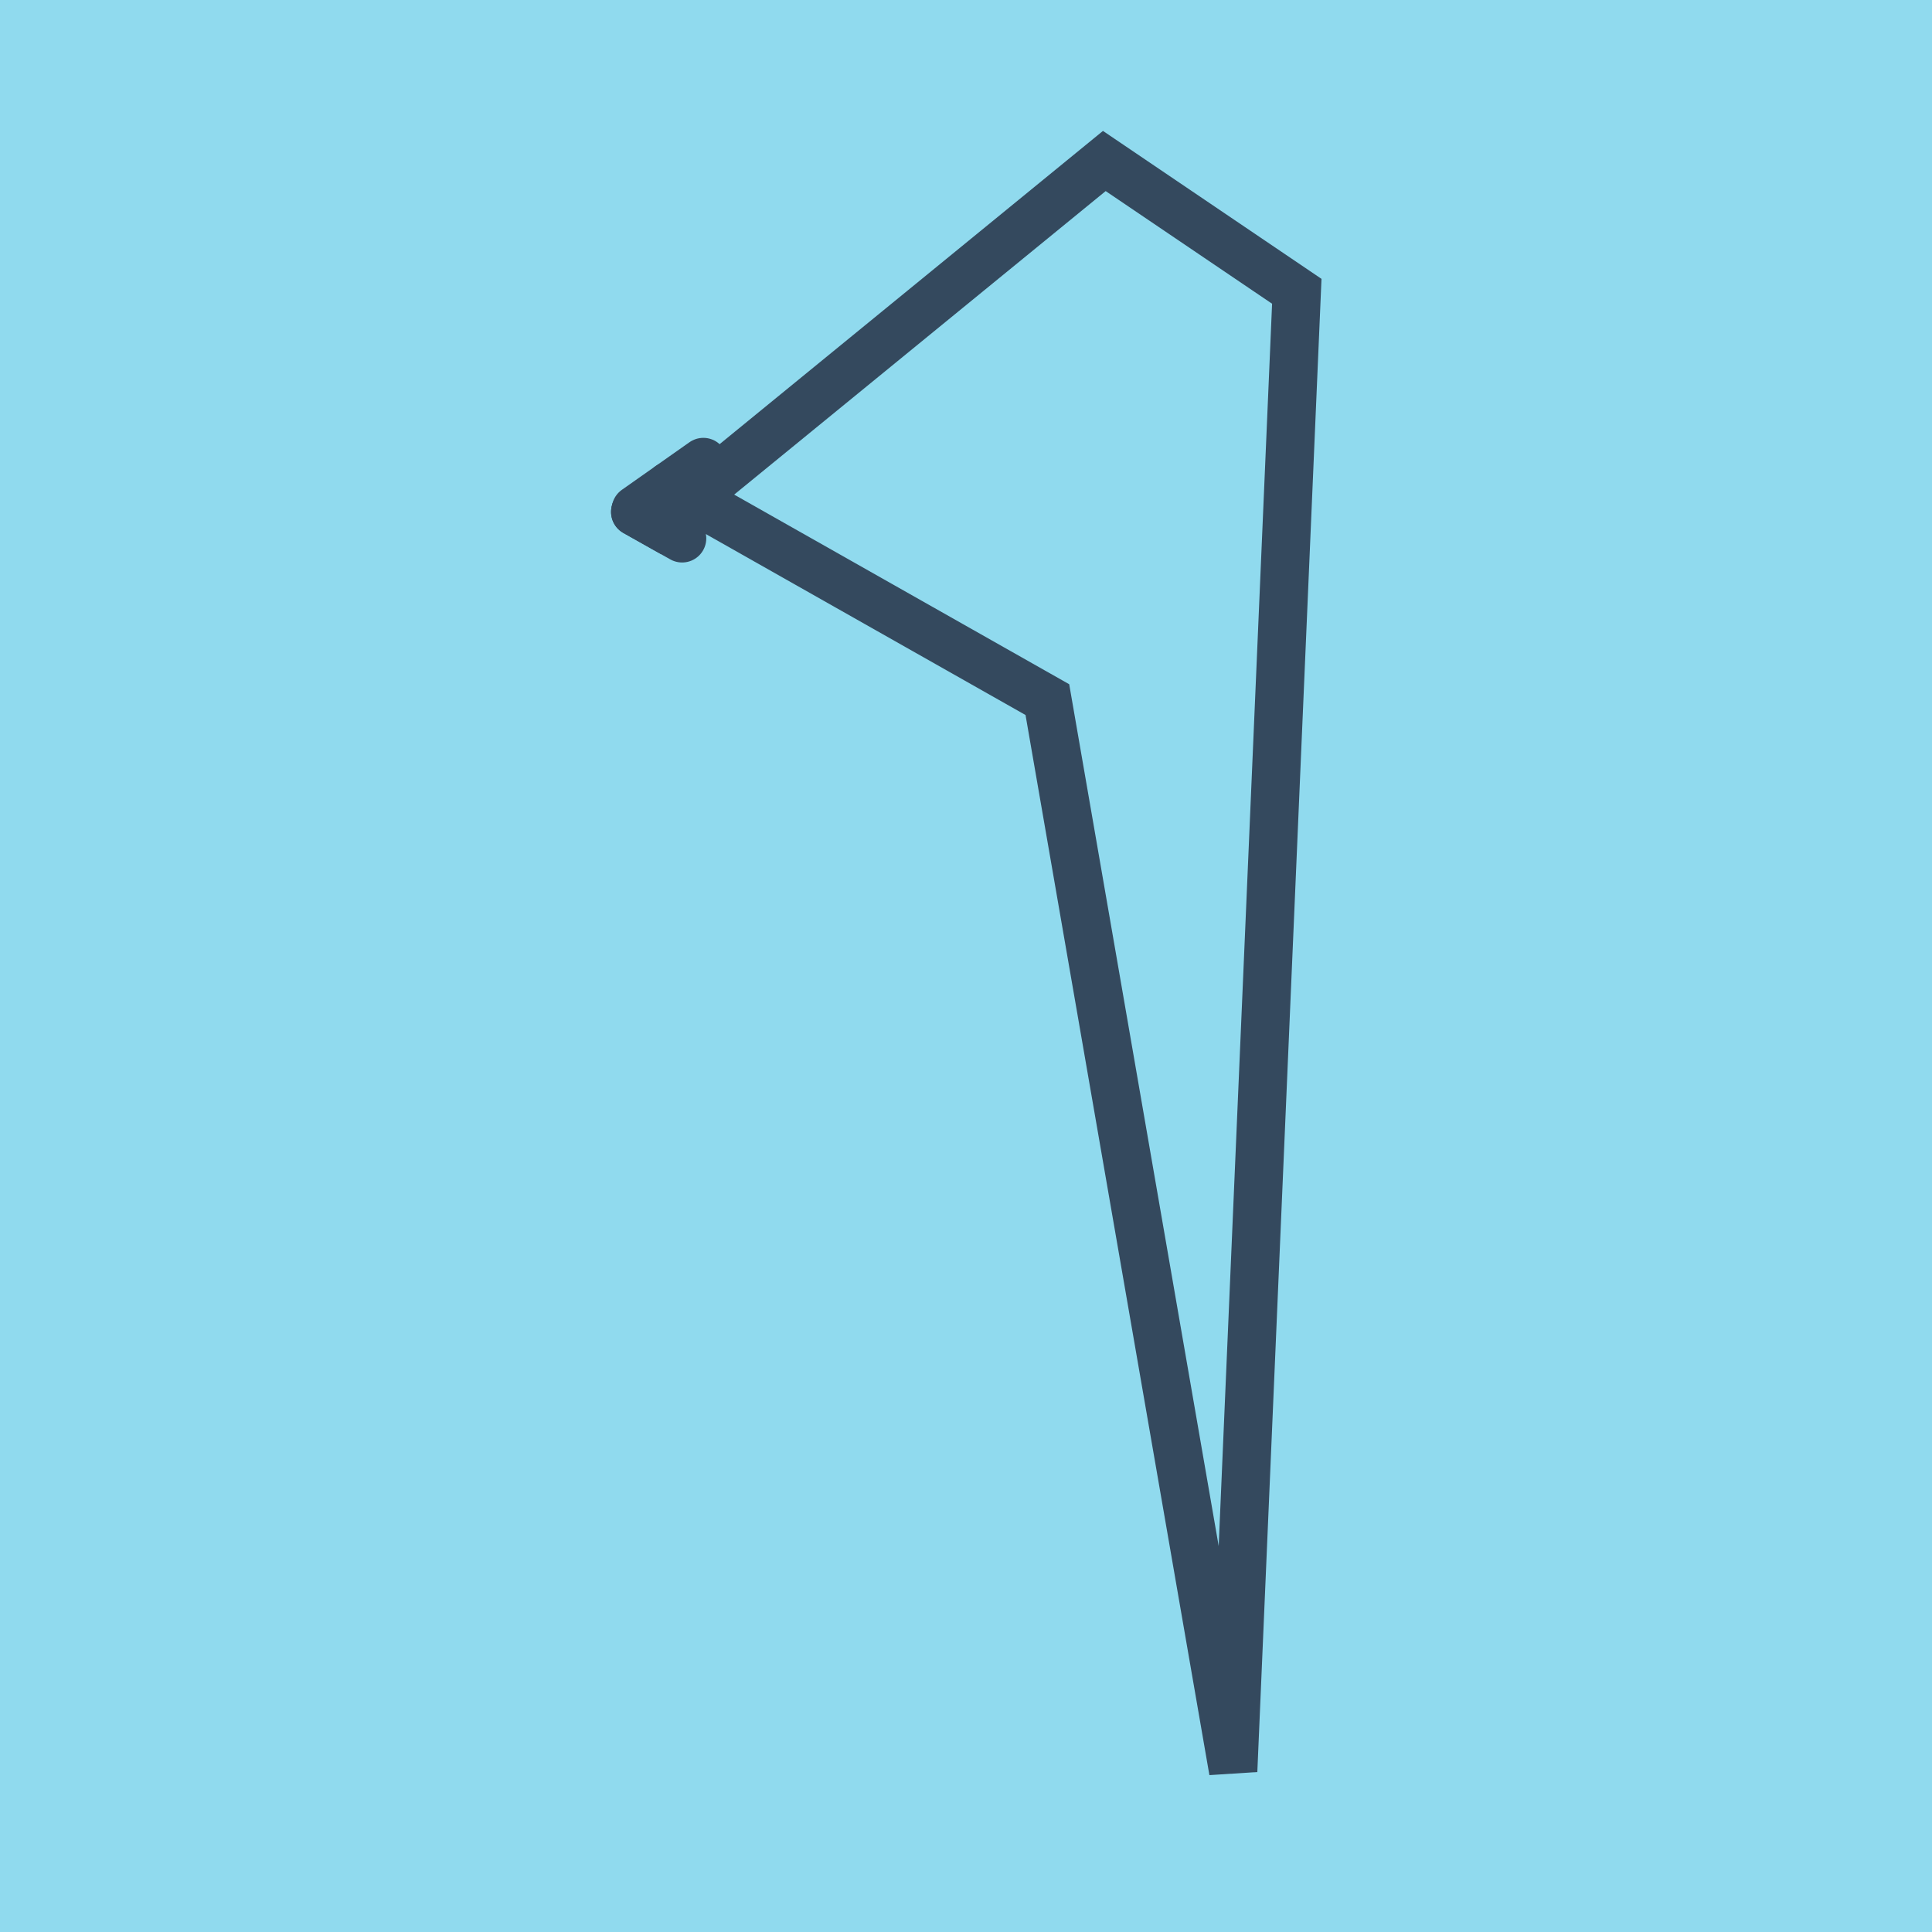 <?xml version="1.0" encoding="utf-8"?>
<!DOCTYPE svg PUBLIC "-//W3C//DTD SVG 1.1//EN" "http://www.w3.org/Graphics/SVG/1.1/DTD/svg11.dtd">
<svg xmlns="http://www.w3.org/2000/svg" xmlns:xlink="http://www.w3.org/1999/xlink" viewBox="-10 -10 120 120" preserveAspectRatio="xMidYMid meet">
	<path style="fill:#90daee" d="M-10-10h120v120H-10z"/>
			<polyline stroke-linecap="round" points="29.49,21.65 33.686,18.696 " style="fill:none;stroke:#34495e;stroke-width: 3px"/>
			<polyline stroke-linecap="round" points="29.454,21.797 32.368,23.437 " style="fill:none;stroke:#34495e;stroke-width: 3px"/>
			<polyline stroke-linecap="round" points="31.588,20.173 55.054,33.455 66.596,100 70.546,8.093 58.591,0 30.911,22.617 29.454,21.797 " style="fill:none;stroke:#34495e;stroke-width: 3px"/>
	</svg>
